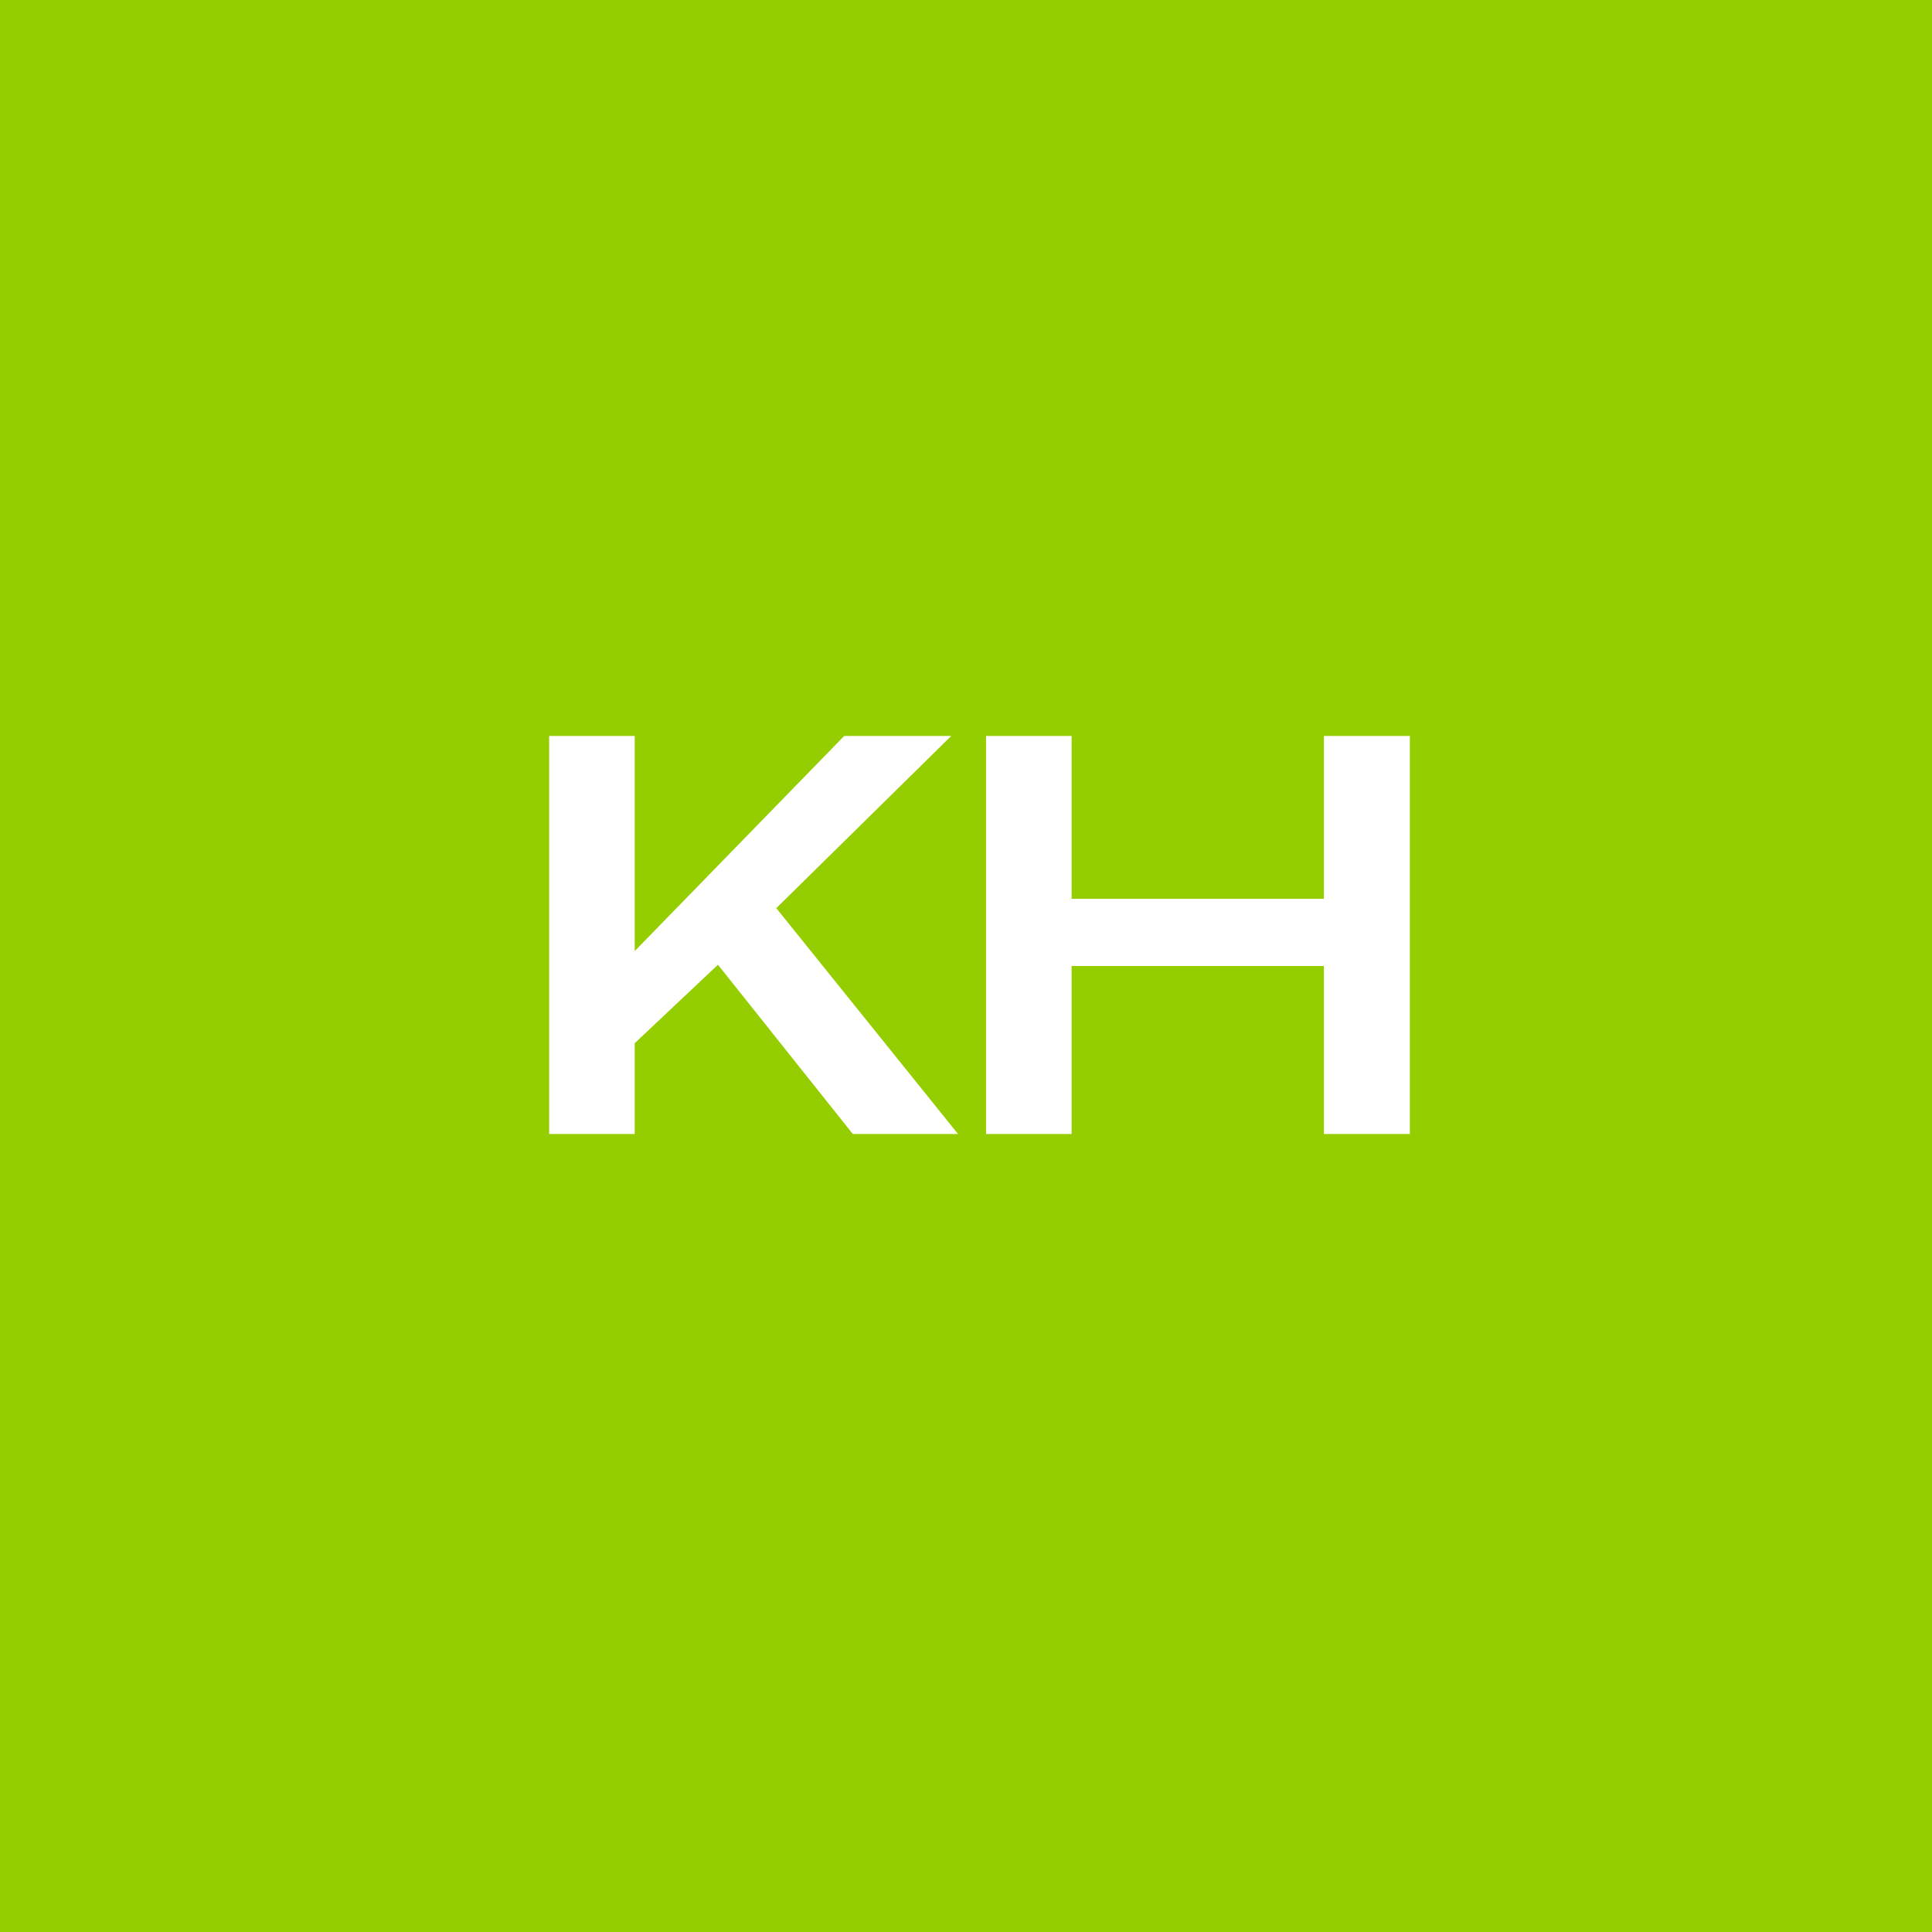 <svg xmlns="http://www.w3.org/2000/svg" width="46" height="46" viewBox="0 0 46 46">
  <g id="Group_12276" data-name="Group 12276" transform="translate(-757 -1638)">
    <rect id="Rectangle_10282" data-name="Rectangle 10282" width="46" height="46" transform="translate(757 1638)" fill="#95ce00"/>
    <path id="Path_170643" data-name="Path 170643" d="M1.075,0V-9.477H3.112v5.122L8.1-9.477h2.548L6.288-5.185V-5.62L10.81,0H8.305L5.094-4.03,3.112-2.162V0ZM19.522,0V-9.477h2.046V0ZM11.477,0V-9.477h2.037V0ZM13.34-4V-5.6H19.7V-4Z" transform="translate(769 1665)" fill="#fff"/>
  </g>
</svg>
